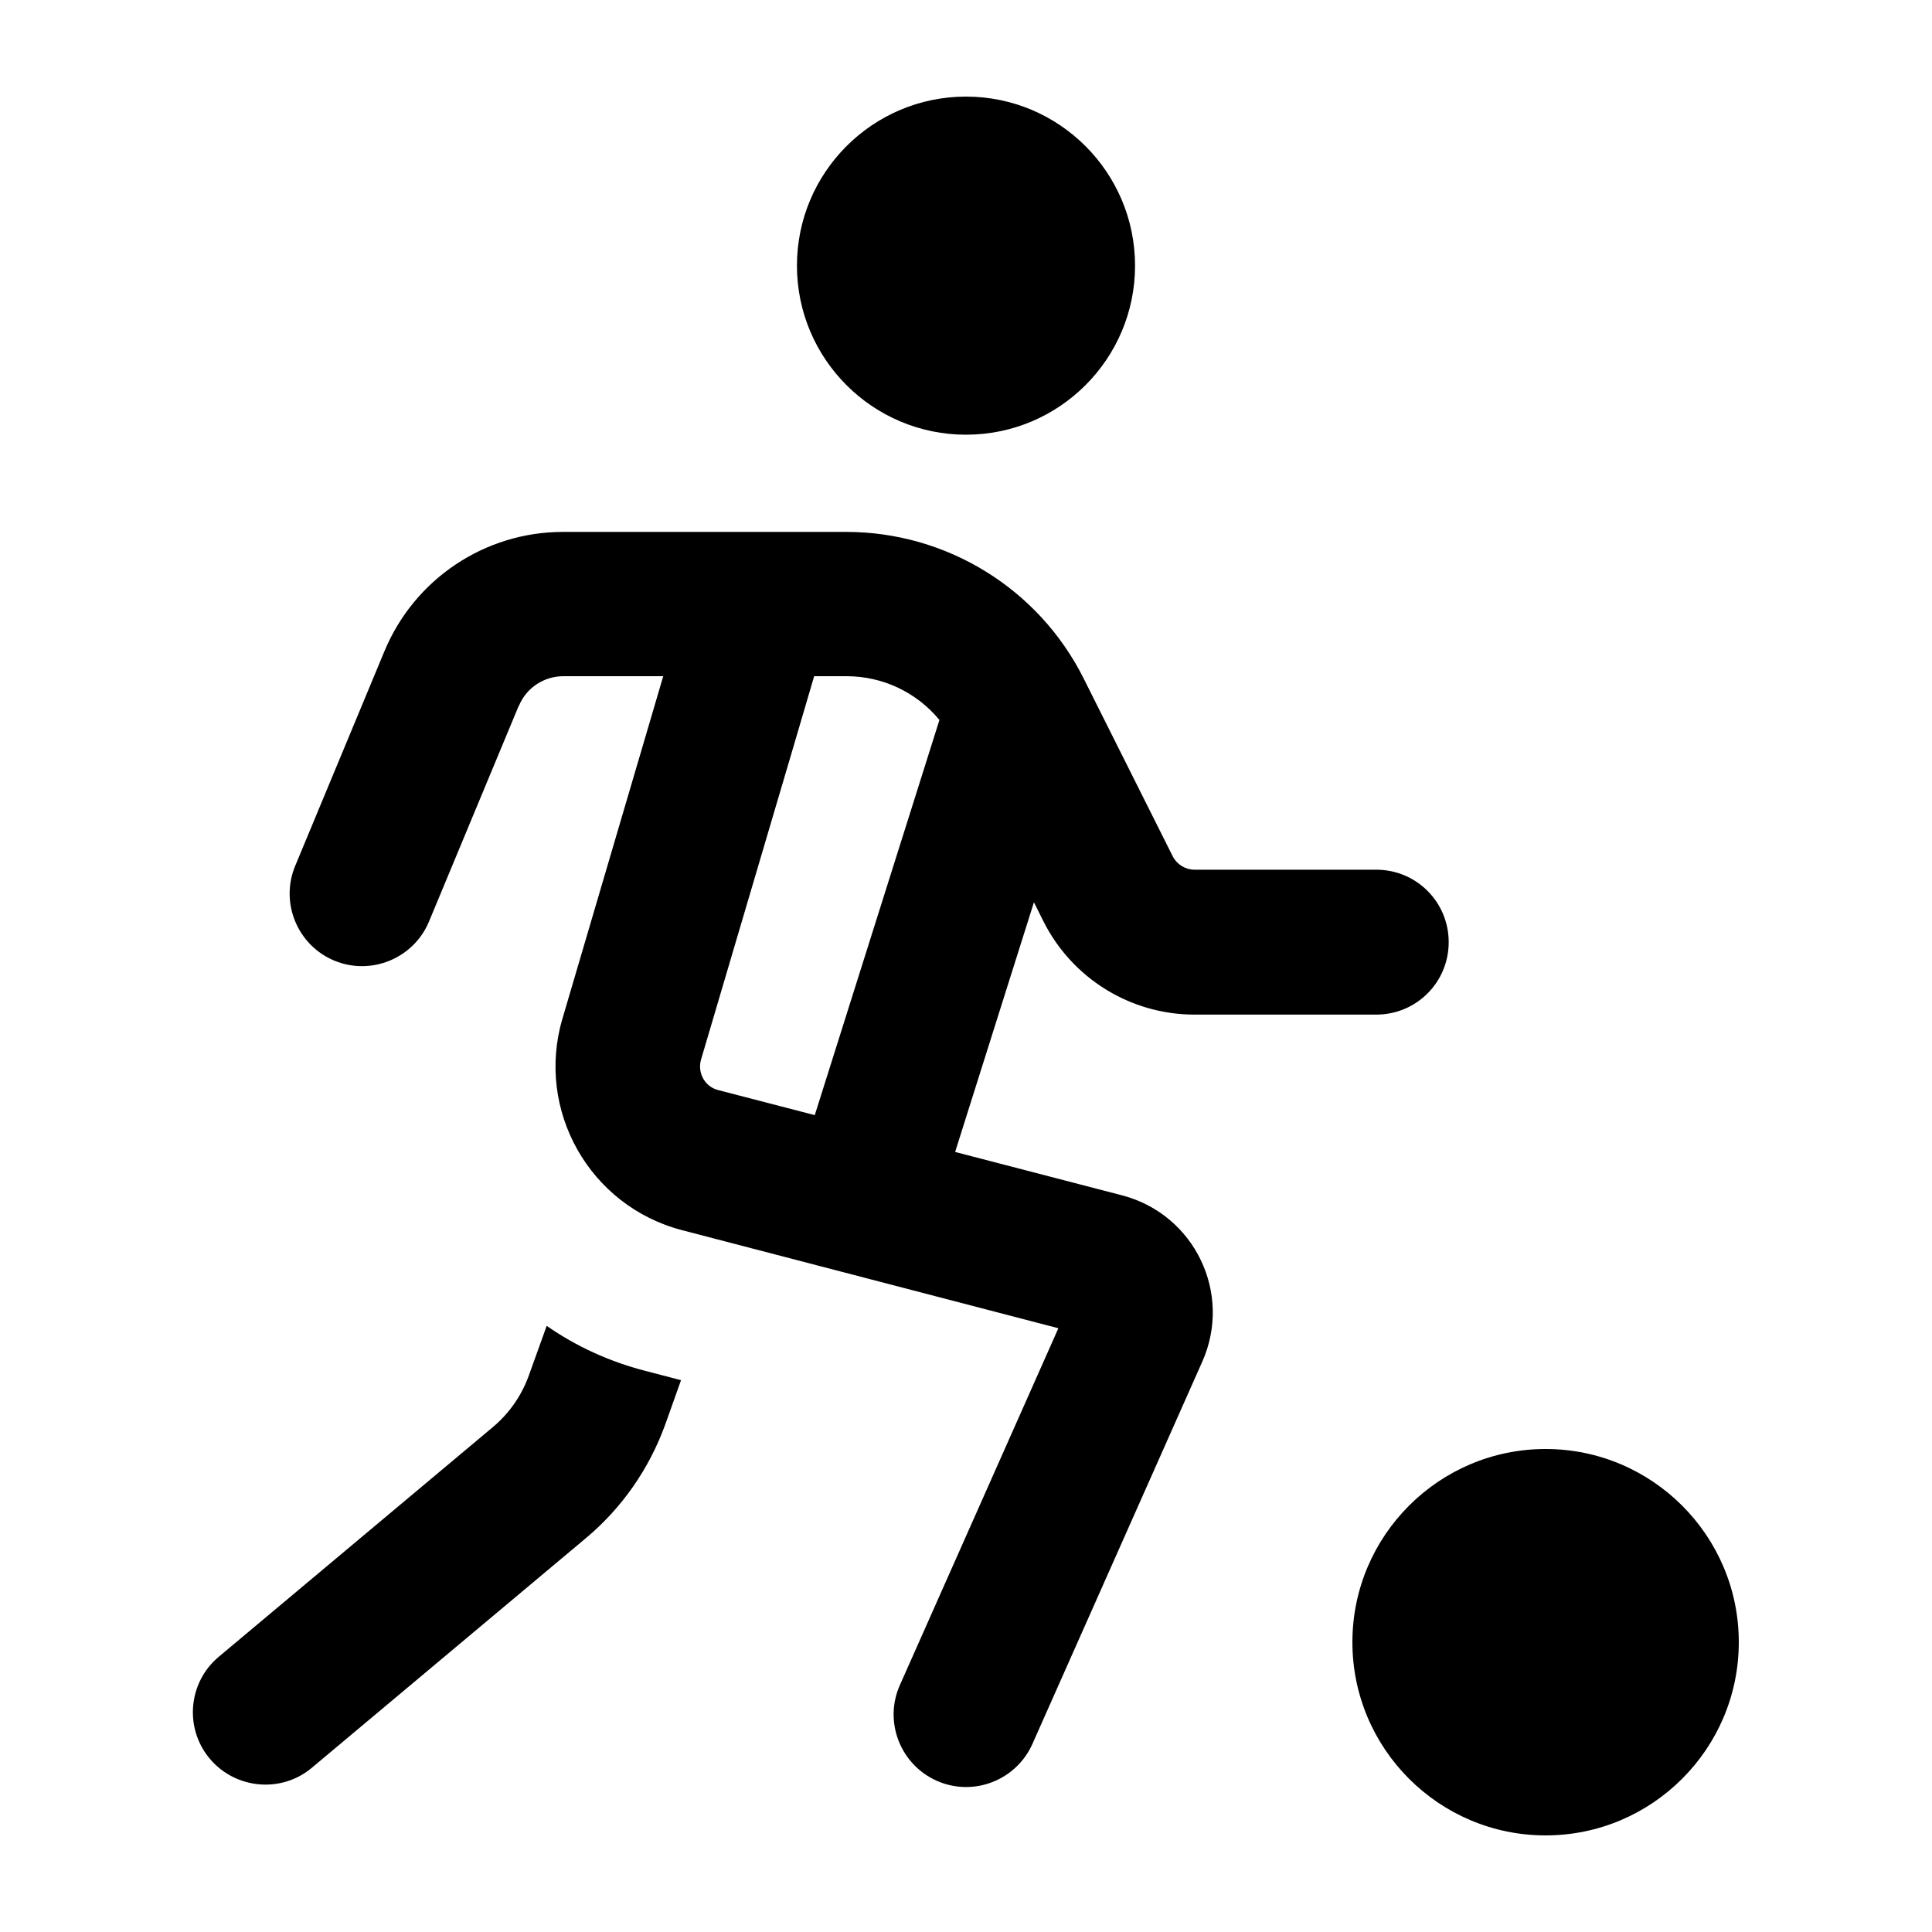 <svg xmlns="http://www.w3.org/2000/svg" viewBox="0 0 640 640"><!--! Font Awesome Pro 7.1.0 by @fontawesome - https://fontawesome.com License - https://fontawesome.com/license (Commercial License) Copyright 2025 Fonticons, Inc. --><path fill="currentColor" d="M376 88C376 57.1 350.9 32 320 32C289.1 32 264 57.1 264 88C264 118.9 289.1 144 320 144C350.9 144 376 118.9 376 88zM171.9 233.8C174.4 227.8 180.2 224 186.7 224L219.7 224L217 233.2L186.3 337.5C177.4 367.8 195.3 399.5 225.9 407.5L350.6 440L298.1 558.2C292.7 570.3 298.2 584.5 310.3 589.9C322.4 595.3 336.6 589.8 342 577.7L398.3 451C408.3 428.4 395.7 402.3 371.8 396L316.4 381.6L342.5 298.9L345.6 305.1C355.1 324.1 374.5 336.1 395.7 336.1L455.9 336.1C469.2 336.1 479.9 325.4 479.9 312.1C479.9 298.8 469.2 288.1 455.9 288.1L395.7 288.1C392.7 288.1 389.9 286.4 388.5 283.7L359 224.8C344.1 195 313.6 176.2 280.3 176.2L186.5 176.2C160.7 176.2 137.4 191.7 127.4 215.6L97.8 286.8C92.7 299 98.5 313.1 110.7 318.2C122.9 323.3 137 317.5 142.1 305.3L171.8 233.9zM263 246.8L269.7 224L280.4 224C292.5 224 303.7 229.4 311.2 238.5L269.9 369.4L237.9 361.1C233.5 360 231 355.4 232.2 351.1L263 246.8zM175.2 455.6C172.8 462.3 168.7 468.2 163.2 472.8L72.5 548.8C62.3 557.3 61 572.5 69.5 582.6C78 592.7 93.2 594.1 103.3 585.6L194 509.6C206 499.6 215.1 486.5 220.4 471.8L225.6 457.2L213.7 454.1C201.7 451 190.7 445.9 181.1 439.2L175.2 455.6zM512 608C547.3 608 576 579.3 576 544C576 508.7 547.3 480 512 480C476.7 480 448 508.7 448 544C448 579.3 476.7 608 512 608z"/></svg>